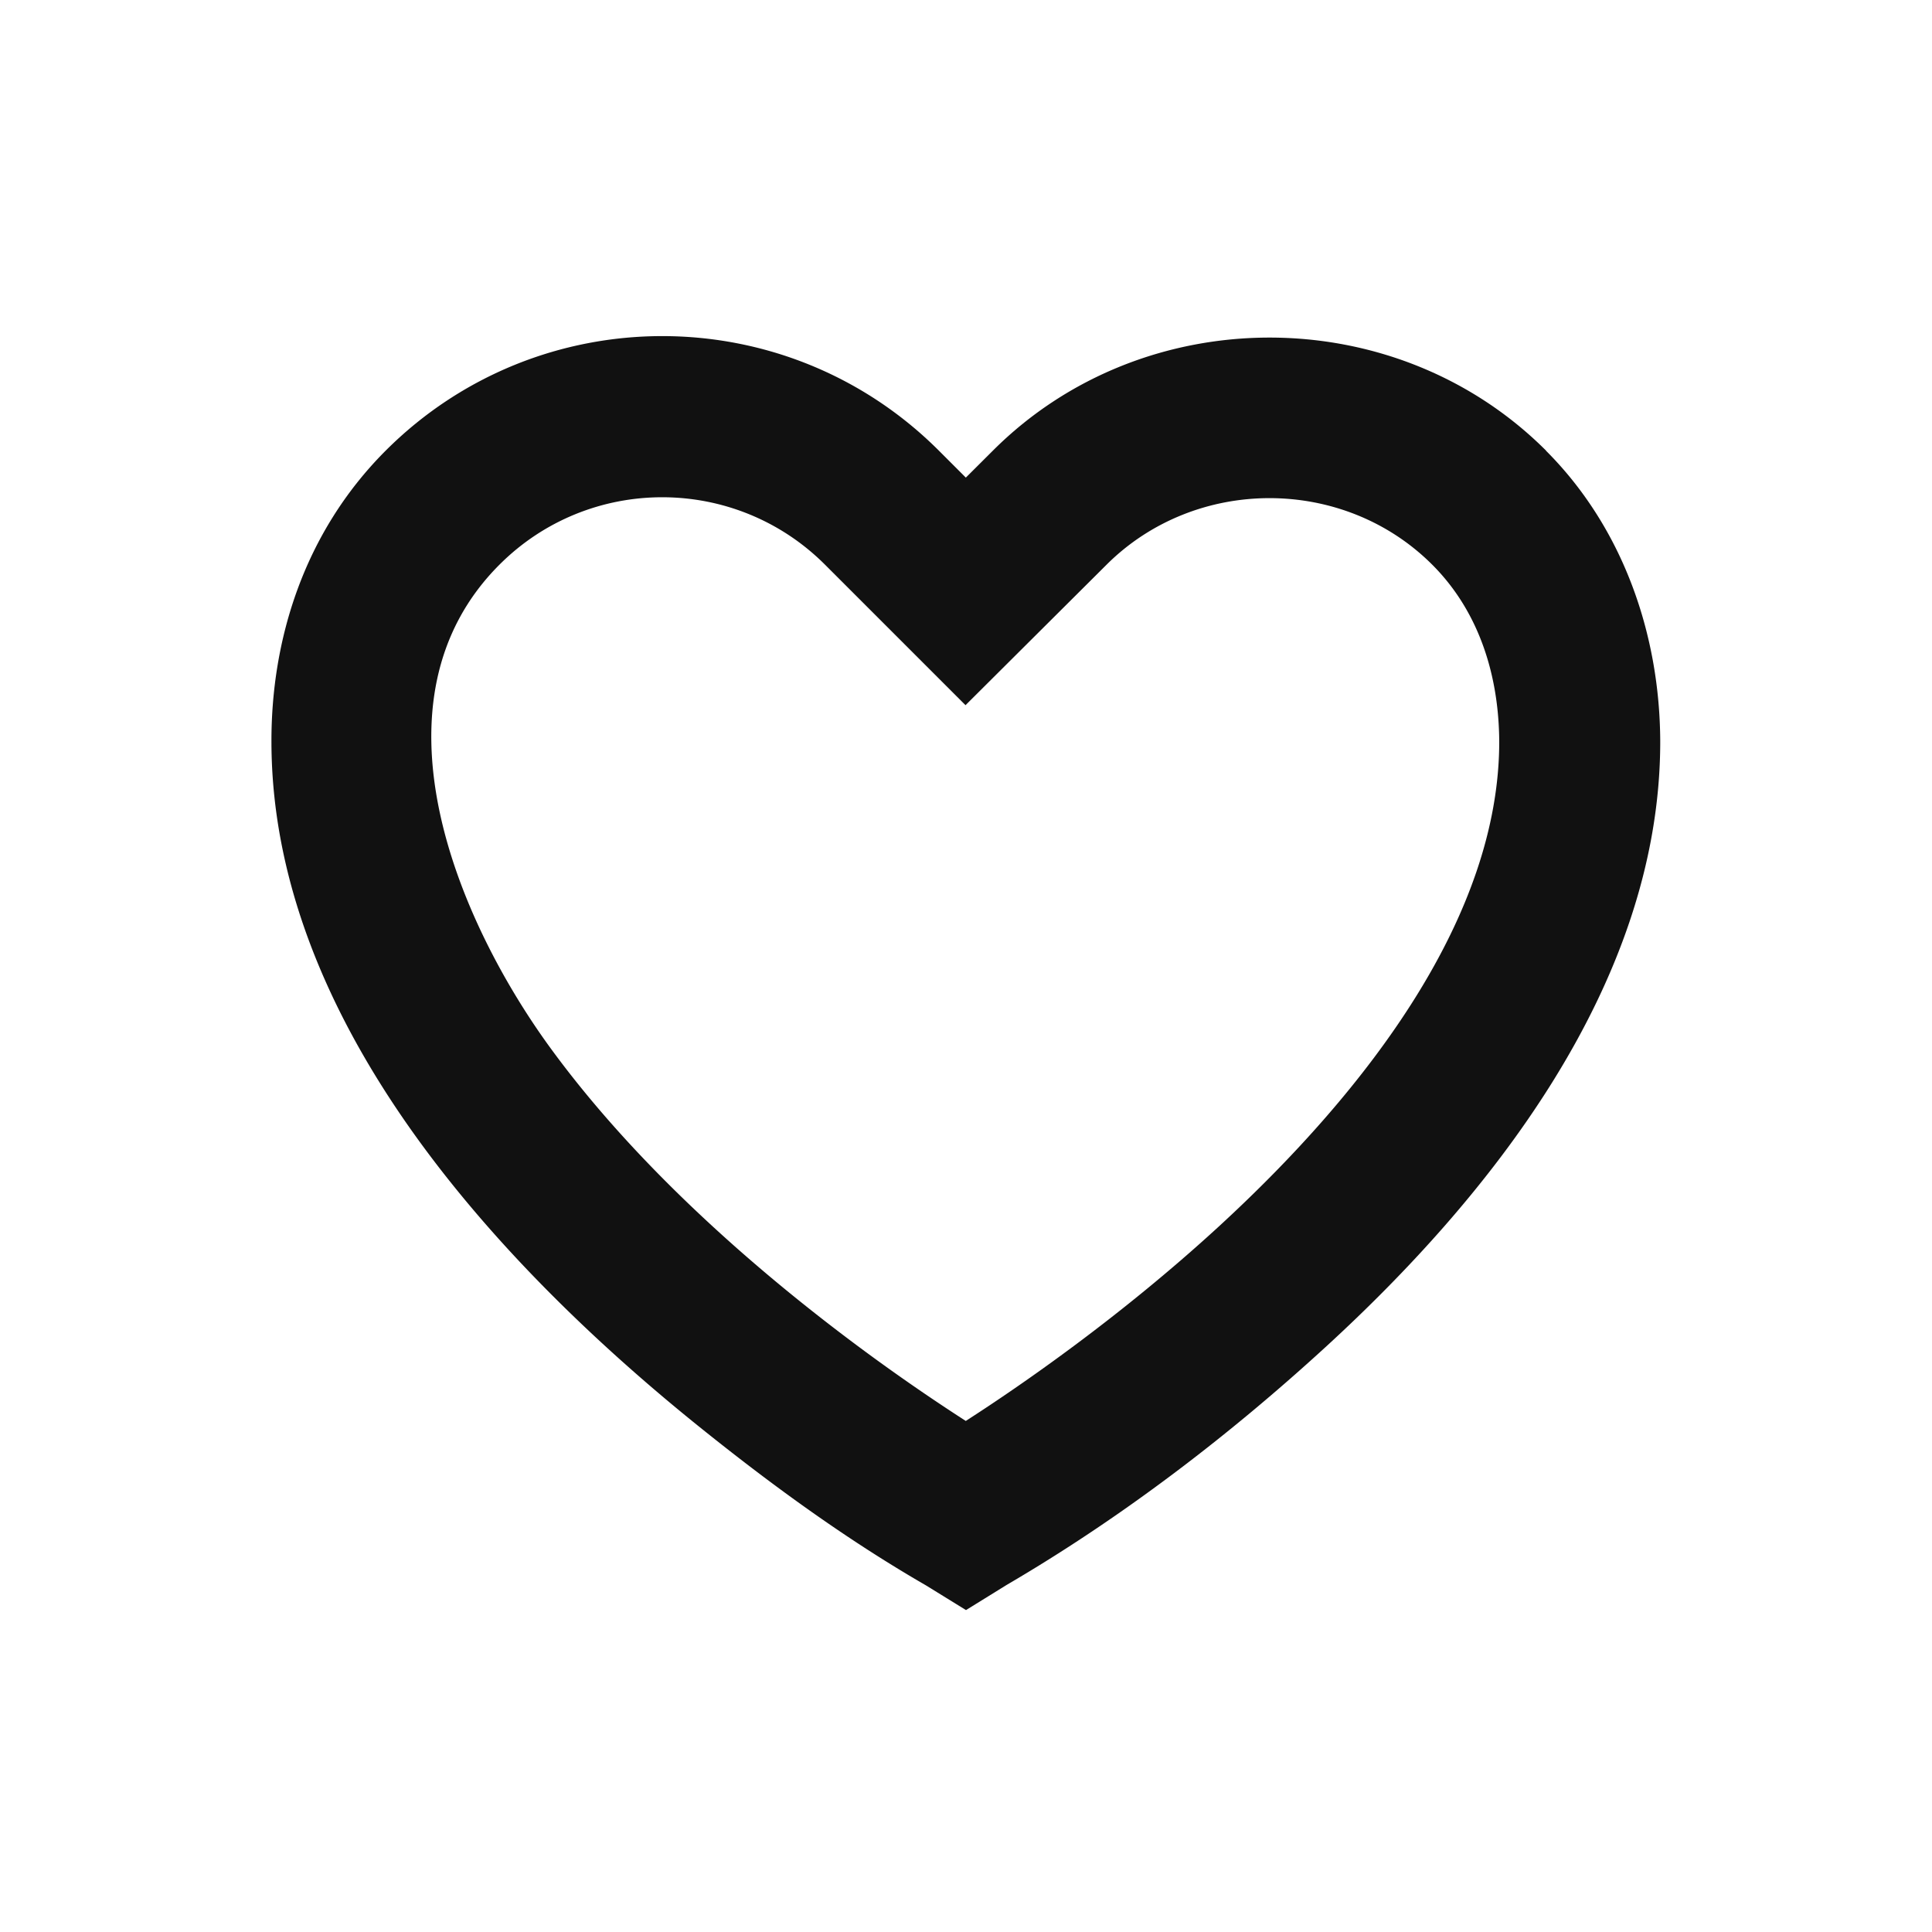 <svg aria-hidden="true" height="24" width="24" viewBox="0 0 24 24" xmlns="http://www.w3.org/2000/svg"><path d="M19.205 5.599c.954.954 1.415 2.279 1.419 3.614 0 3.066-2.203 5.726-4.137 7.502-1.216 1.116-2.554 2.139-3.981 2.973L12 20.001l-.501-.309c-.975-.563-1.888-1.227-2.765-1.93-1.139-.912-2.459-2.128-3.502-3.553-1.038-1.418-1.859-3.125-1.86-4.996-.003-1.251.394-2.589 1.419-3.615 1.898-1.897 4.974-1.897 6.872 0l.335.335.336-.335c1.873-1.872 4.999-1.873 6.872 0zm-7.207 12.052c.669-.43 1.91-1.284 3.137-2.41 1.879-1.725 3.488-3.87 3.489-6.026-.004-.849-.264-1.633-.833-2.201-1.104-1.103-2.941-1.1-4.045.001l-1.752 1.745-1.746-1.746c-1.117-1.116-2.927-1.116-4.043 0-1.684 1.684-.531 4.414.641 6.016.9 1.23 2.073 2.321 3.137 3.172a24.383 24.383 0 0 0 2.015 1.45z" clip-rule="evenodd" fill-rule="evenodd" style="fill: rgb(17, 17, 17);"></path></svg>
